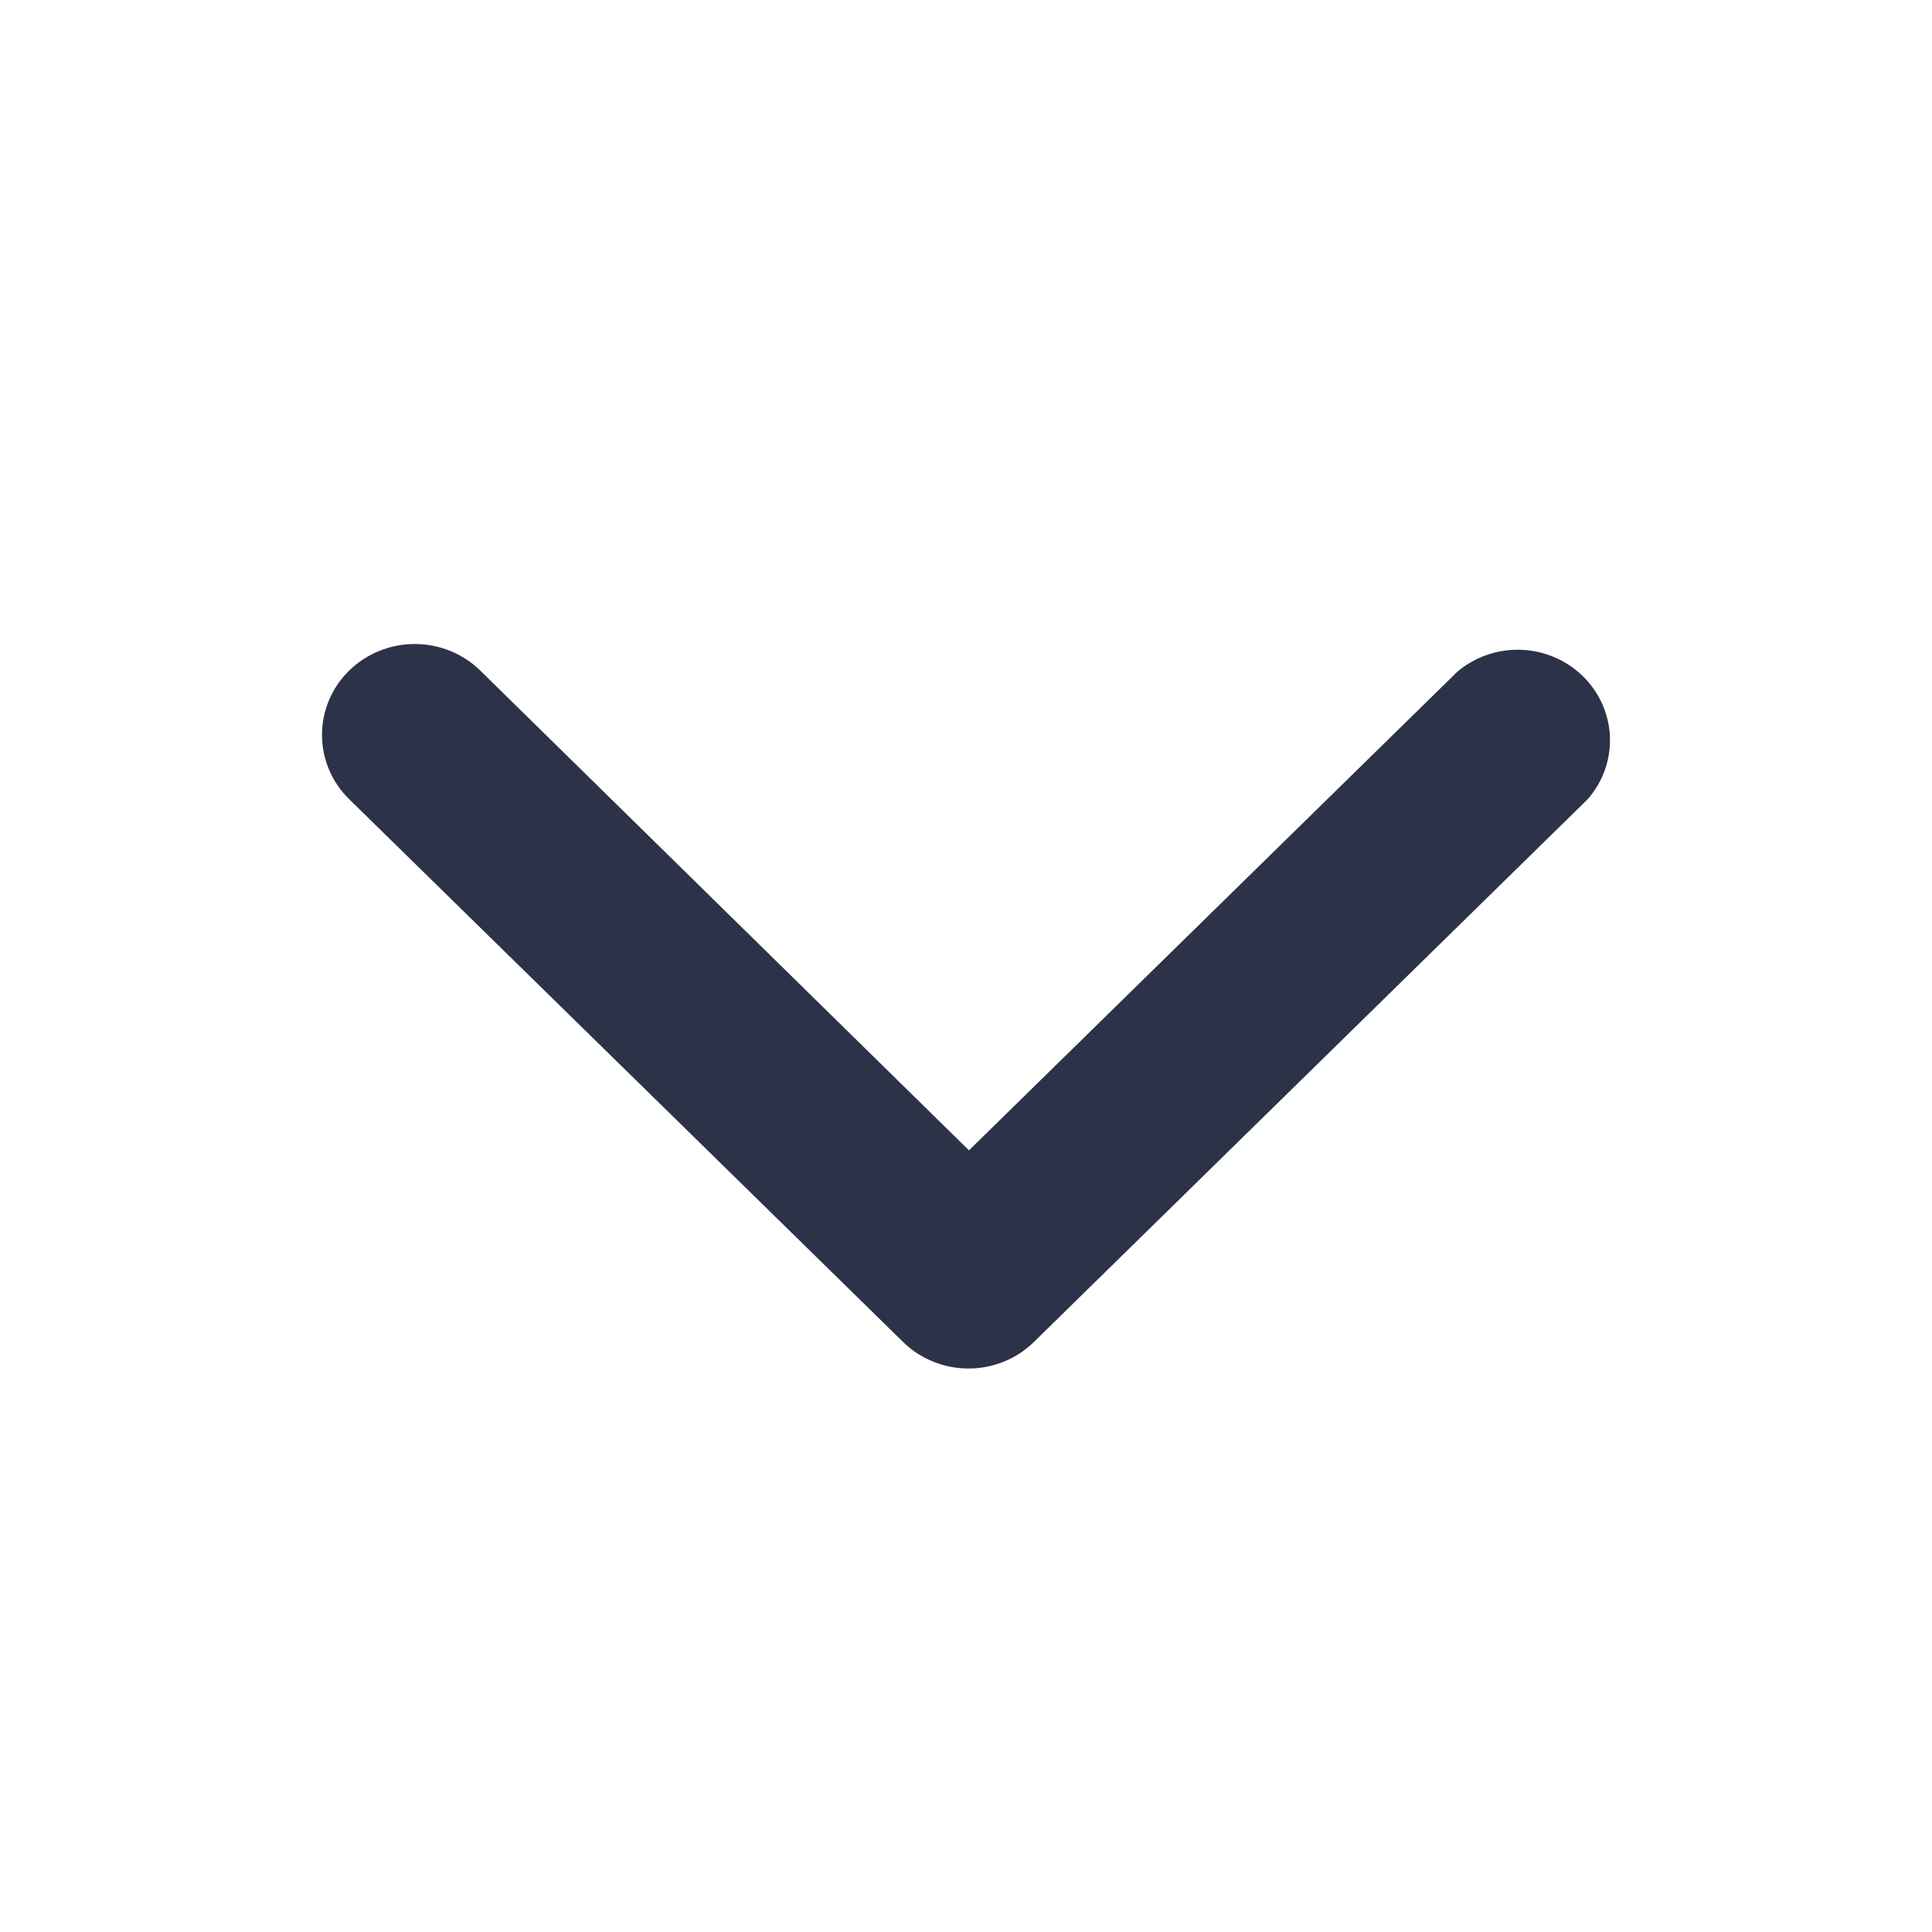 <svg width="24" height="24" viewBox="0 0 24 24" fill="none" xmlns="http://www.w3.org/2000/svg">
<path d="M12.037 17C11.886 17.001 11.736 16.973 11.596 16.916C11.456 16.861 11.329 16.778 11.222 16.674L4.337 9.927C4.121 9.716 4 9.428 4 9.129C4 8.83 4.121 8.542 4.337 8.331C4.553 8.119 4.847 8 5.152 8C5.458 8 5.751 8.119 5.967 8.331L12.037 14.29L18.106 8.342C18.326 8.158 18.608 8.061 18.897 8.072C19.186 8.083 19.46 8.201 19.664 8.401C19.868 8.601 19.988 8.87 19.999 9.153C20.01 9.436 19.912 9.712 19.724 9.927L12.84 16.674C12.626 16.882 12.338 16.999 12.037 17Z" fill="#2C3247"/>
</svg>
